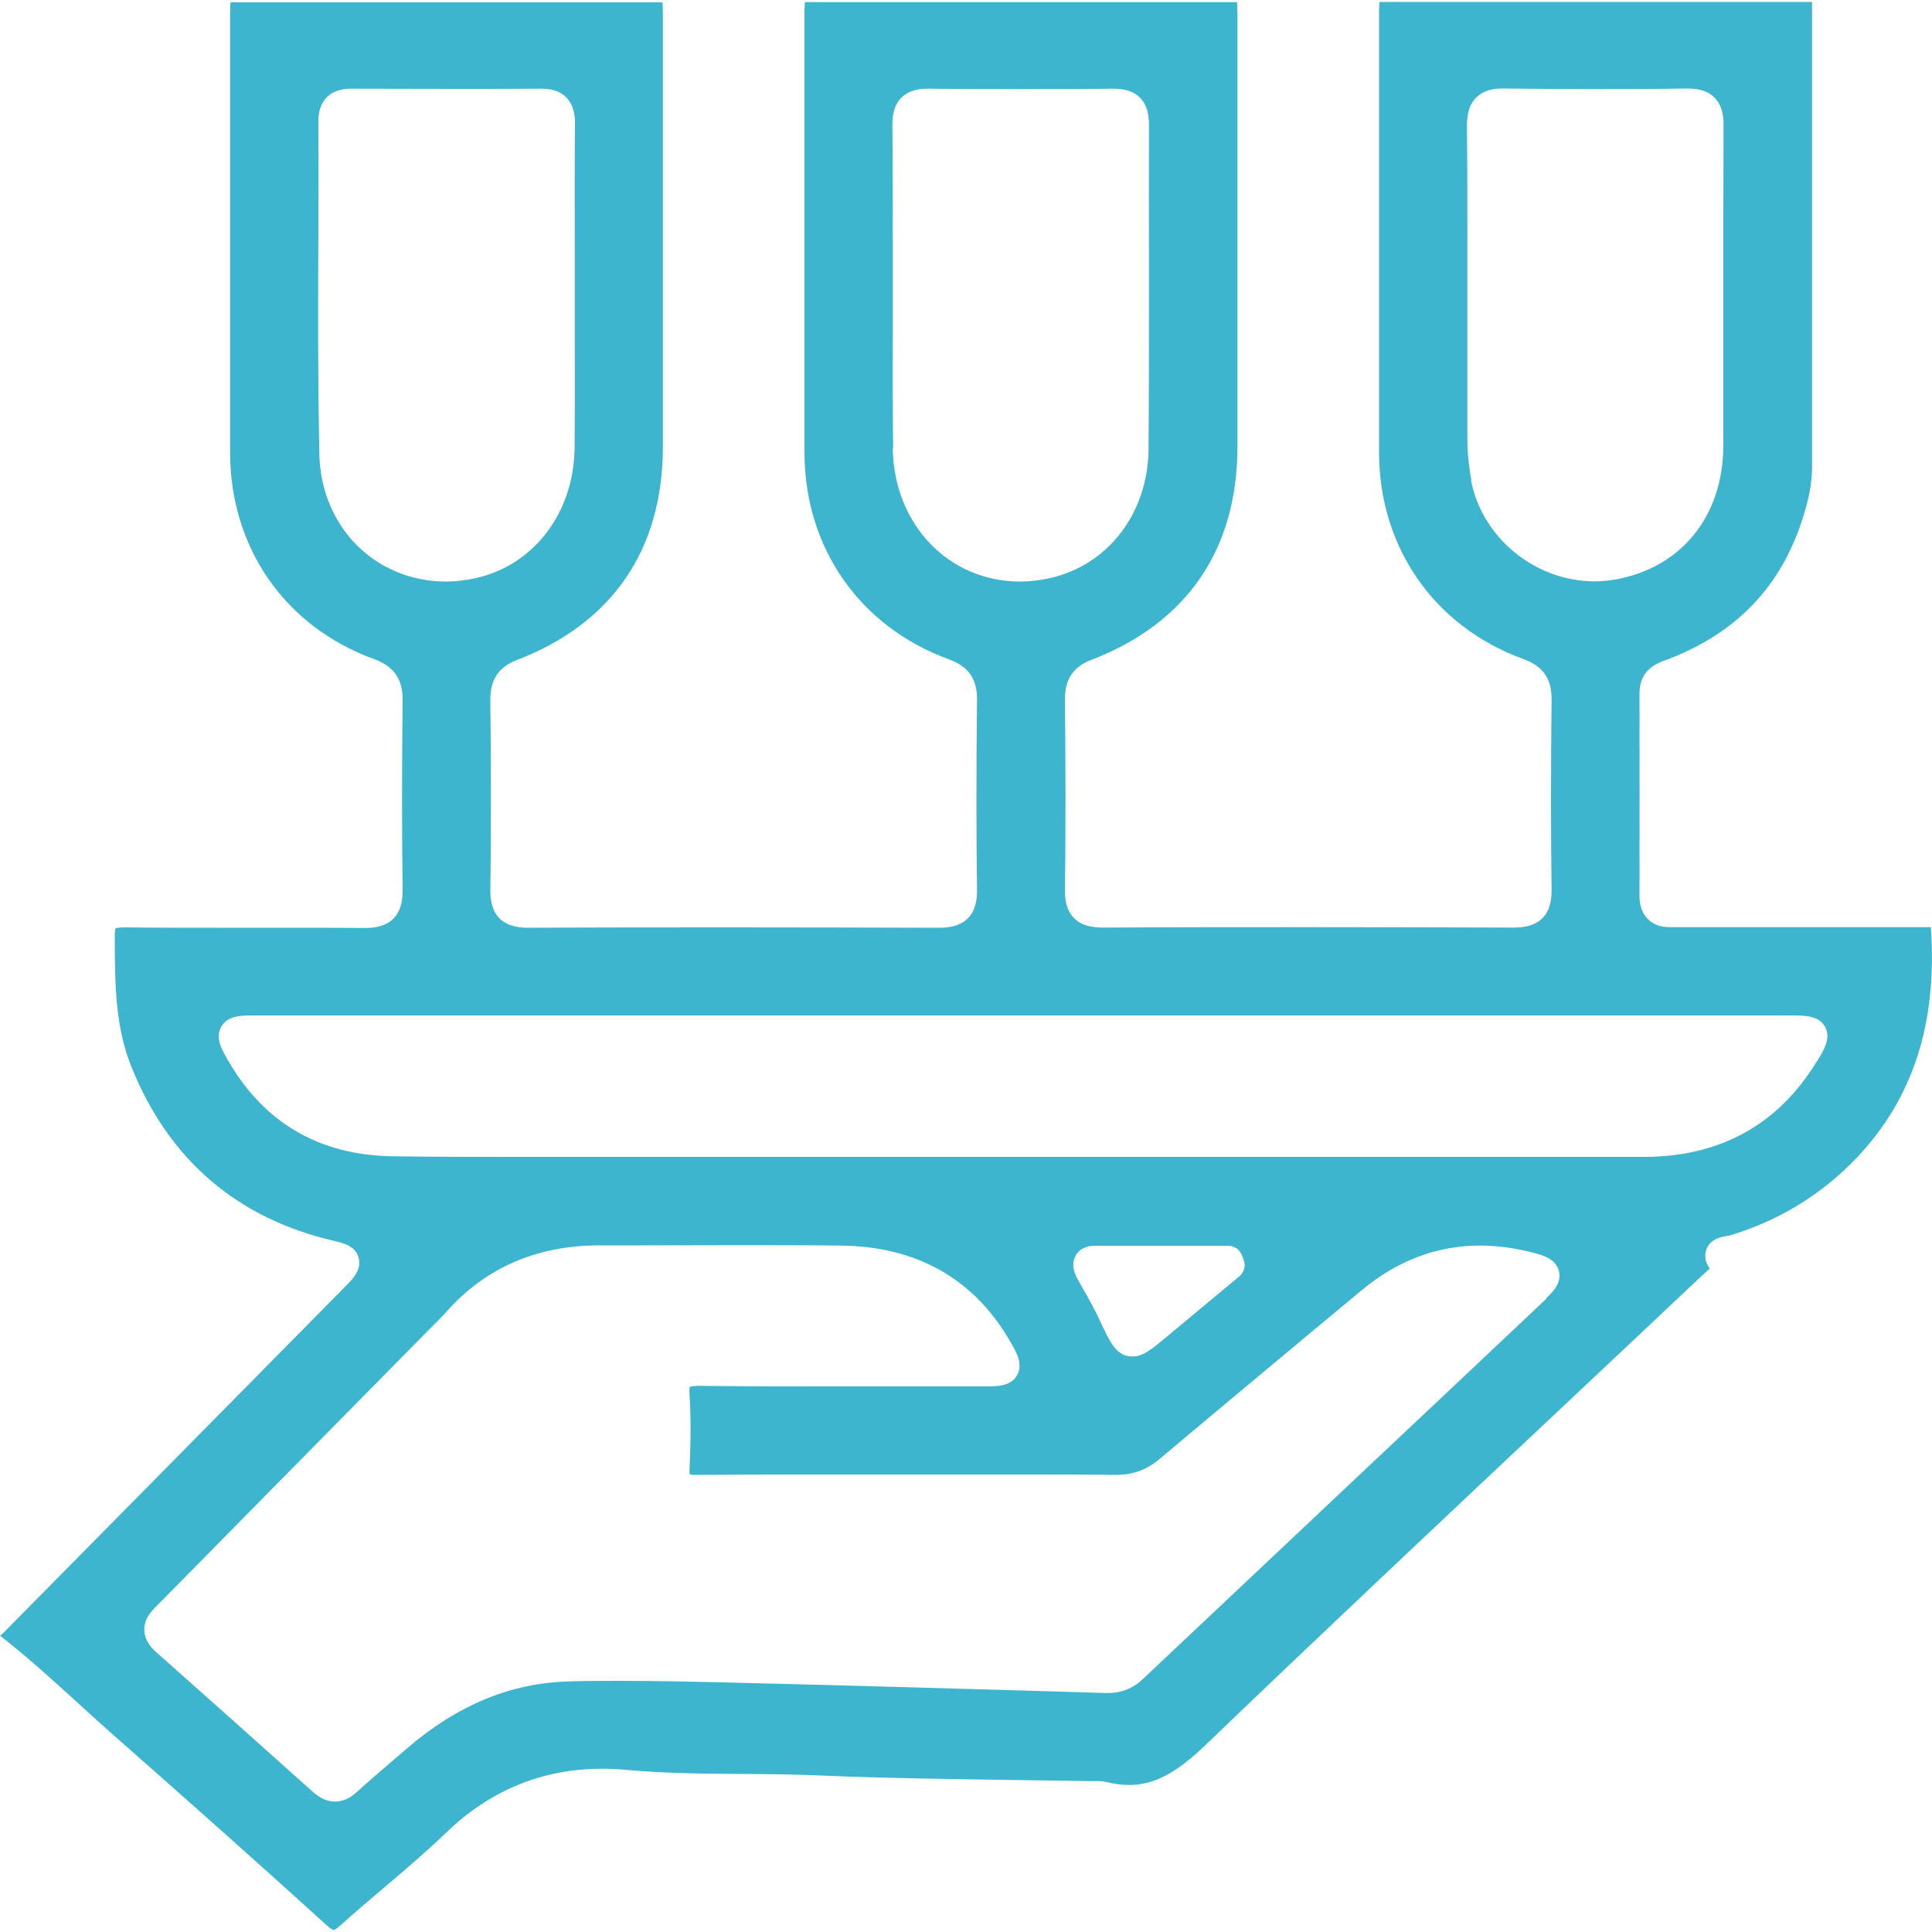<?xml version="1.0" encoding="UTF-8"?>
<svg id="Layer_1" data-name="Layer 1" xmlns="http://www.w3.org/2000/svg" viewBox="0 0 100 100">
  <defs>
    <style>
      .cls-1 {
        fill: #3eb5cf;
        stroke-width: 0px;
      }
    </style>
  </defs>
  <path class="cls-1" d="M99.94,47.99s-.05,0-.08,0h-.1s-.11,0-.11,0c-2.93,0-5.85,0-8.77,0h-3.13s-.45,0-.45,0h-.44c-.13,0-.25,0-.38,0,0,0-.05,0-.06,0-.47,0-.85-.14-1.13-.42-.28-.28-.43-.69-.43-1.19v-.15c0-3.39.01-6.9,0-10.35,0-1.22.9-1.55,1.39-1.73l.17-.06c3.71-1.45,6.01-4.02,7.06-7.84.21-.76.31-1.43.31-2.05v-10.45c0-4.54,0-9.09,0-13.63,0,0,0-.02,0-.02h-22.39c0,.14-.02.28-.02.42,0,7.63,0,15.26,0,22.89,0,4.92,2.86,9.02,7.44,10.69.7.26,1.5.72,1.49,2.07-.04,3.69-.04,6.93,0,9.89,0,.42-.04,1.02-.47,1.46-.43.43-1.03.49-1.5.49-3.55-.01-7.08-.02-10.61-.02s-7.07,0-10.61.02h0c-.5,0-1.11-.06-1.53-.49-.43-.44-.47-1.04-.47-1.45.05-3.5.03-6.97,0-9.89,0-1.02.43-1.67,1.38-2.03,4.94-1.9,7.55-5.72,7.55-11.03,0-7.46,0-14.93,0-22.39,0-.21-.01-.41-.02-.62h-22.37c0,.14-.02.28-.02.42,0,7.63,0,15.26,0,22.89,0,4.92,2.86,9.02,7.44,10.69.7.26,1.5.72,1.49,2.07-.04,3.69-.04,6.93,0,9.89,0,.42-.04,1.02-.47,1.46-.43.43-1.03.49-1.5.49-3.55-.01-7.08-.02-10.61-.02s-7.07,0-10.61.02h0c-.5,0-1.11-.06-1.53-.49-.43-.44-.47-1.04-.47-1.45.05-3.5.03-6.97,0-9.89,0-1.02.43-1.67,1.38-2.03,4.94-1.9,7.55-5.72,7.55-11.03,0-7.46,0-14.93,0-22.39,0-.21-.01-.41-.02-.62H11.93c0,.14-.02.28-.02.42,0,7.63,0,15.26,0,22.88,0,4.93,2.85,9.02,7.44,10.69,1.05.38,1.51,1.05,1.49,2.17-.04,3.64-.04,6.85,0,9.79,0,.42-.04,1.03-.47,1.47-.43.44-1.05.49-1.47.49-1.42-.01-2.8-.01-4.17-.01h-1.7s-1.7,0-1.7,0c-1.62,0-3.24,0-4.85-.02h0c-.37,0-.48.04-.5.05,0,0-.04.11-.04.46v.08c.01,2.34.02,4.56.87,6.65,1.94,4.8,5.47,7.83,10.49,8.99.46.11,1.09.25,1.26.86.18.62-.33,1.13-.54,1.35-3.81,3.86-7.62,7.72-11.43,11.58L.22,84.47c-.07.07-.14.14-.22.19,1.4,1.09,2.71,2.28,3.98,3.44.61.56,1.23,1.12,1.85,1.67,4,3.52,7.63,6.75,11.1,9.9.24.22.34.23.34.23,0,0,.1-.01.37-.26.73-.66,1.49-1.3,2.22-1.92,1.07-.91,2.18-1.85,3.2-2.83,2.28-2.22,5.01-3.34,8.1-3.34.41,0,.84.02,1.26.06,2.01.18,4.07.2,6.06.21,1.31.01,2.66.02,4,.08,3.25.14,6.57.18,9.77.23,1.39.02,2.79.04,4.18.06h0c.07,0,.12,0,.17,0,.08,0,.16,0,.24,0,.17,0,.31.02.45.05.4.1.78.15,1.15.15,1.28,0,2.43-.6,3.96-2.07,6.07-5.83,12.3-11.69,18.33-17.36,2.46-2.32,4.93-4.63,7.38-6.95.06-.06.13-.11.19-.17.06-.05.14-.12.19-.17,0-.02-.03-.05-.05-.09-.27-.44-.17-.8-.09-.98.23-.5.77-.58,1.06-.63.04,0,.08-.01.11-.02,2.55-.76,4.77-2.12,6.59-4.03,2.92-3.08,4.18-6.99,3.83-11.93ZM76.16,24.86c-.14-.74-.21-1.48-.21-2.21,0-1.89,0-3.79,0-5.68v-2.14c0-.76,0-1.53,0-2.29,0-1.97,0-4.01-.02-6.02,0-.42.04-1.03.47-1.46.42-.43,1-.48,1.39-.48,1.63.02,3.22.03,4.8.03s3.16,0,4.73-.03h0c.66,0,1.11.15,1.42.47.42.43.48,1.01.47,1.47-.01,2.88-.01,5.75-.01,8.63,0,2.64,0,5.27,0,7.91-.01,3.62-2.13,6.28-5.51,6.92-.38.07-.77.11-1.15.11-3.08,0-5.83-2.25-6.4-5.23ZM46.23,23.22c-.03-1.9-.02-3.83-.02-5.69,0-.85,0-1.69,0-2.54,0-.83,0-1.66,0-2.5,0-1.97,0-4.01-.02-6.01,0-.41.04-1,.46-1.42.31-.31.75-.47,1.35-.47,1.63.02,3.23.02,4.82.02s3.2,0,4.8-.02h0c.63,0,1.07.15,1.38.46.42.42.47,1.01.47,1.42-.01,2.54,0,5.08,0,7.62,0,3.04,0,6.08-.02,9.12-.02,3.34-2.08,6.04-5.13,6.72-.51.11-1.02.17-1.53.17-3.69,0-6.52-2.96-6.58-6.88ZM16.53,23.52c-.08-3.84-.07-7.74-.05-11.51,0-1.91.01-3.83,0-5.74,0-.53.14-.94.43-1.23.44-.45,1.08-.45,1.29-.45,1.69,0,3.36.01,5.04.01s3.18,0,4.78-.01h0c.58,0,.99.15,1.29.45.45.46.45,1.12.45,1.34-.02,2.1-.01,4.19-.01,6.29v2.32c0,.86,0,1.73,0,2.59,0,1.85.01,3.76-.01,5.64-.05,3.34-2.11,6.04-5.14,6.71-.5.11-1.02.17-1.52.17-3.65,0-6.47-2.83-6.55-6.58ZM80.03,67.23c-3.13,2.96-6.27,5.91-9.41,8.87-3.83,3.61-7.67,7.23-11.5,10.84-.49.46-1.08.69-1.79.69h-.1s-3.29-.1-3.29-.1c-4.89-.14-9.95-.29-14.92-.41l-.79-.02c-2.02-.05-4.11-.1-6.16-.1-.87,0-1.74,0-2.61.03-3.04.08-5.82,1.23-8.48,3.54-.29.25-.57.49-.86.74-.56.48-1.12.96-1.67,1.46-.35.32-.73.48-1.11.48s-.75-.16-1.12-.48c-3.02-2.71-5.56-4.97-8.13-7.25-.4-.35-.61-.74-.62-1.14-.02-.61.39-1.01.69-1.31l.1-.1,8.84-8.97,5-5.07.29-.29c.25-.25.49-.49.72-.75,2.02-2.27,4.67-3.42,7.87-3.43h2.19c1.65,0,3.29-.01,4.94-.01,1.79,0,3.57,0,5.36.02,3.98.03,6.96,1.72,8.85,5.02.29.5.65,1.13.32,1.7-.33.57-1.04.57-1.67.57h-3.47c-1.43,0-2.86,0-4.28,0-2.34,0-4.68,0-7.02-.03h0c-.37,0-.48.05-.5.06,0,0-.03.11-.01.43.07,1.1.07,2.29,0,3.84,0,.14,0,.22.01.26.05.01.13.02.29.02,1.77-.01,3.52-.02,5.27-.02h2.93s2.93,0,2.93,0h.27s2.79,0,2.79,0h2.79c1.59,0,3.18,0,4.77.02h0c.92,0,1.61-.26,2.3-.84,2.66-2.24,5.33-4.46,8-6.69l2.42-2.01c1.85-1.55,3.92-2.33,6.15-2.33.9,0,1.84.13,2.79.38.42.11,1.13.3,1.29.94.16.63-.35,1.11-.65,1.4ZM55.68,64.98c.13-.23.41-.5.99-.5,1.09,0,2.19,0,3.28,0h1.81s1.81,0,1.81,0c.31,0,.6.19.71.49l.09.23c.12.31.03.65-.22.86l-1.13.94c-.85.71-1.71,1.42-2.56,2.13-.87.73-1.29,1.08-1.85,1.08-.81,0-1.13-.68-1.66-1.81l-.02-.05c-.27-.58-.58-1.13-.91-1.71l-.23-.41c-.1-.18-.41-.72-.11-1.24ZM94.03,54.95c-2,3.27-5,4.92-8.92,4.93-7.79,0-15.59,0-23.38,0h-12.68s-12.68,0-12.68,0c-1.57,0-3.14,0-4.71,0-1.57,0-3.14,0-4.72,0-2.18,0-4.35,0-6.53-.03-3.85-.03-6.76-1.72-8.64-5.02-.29-.5-.65-1.13-.31-1.7.33-.57,1.04-.57,1.67-.57h23.29s8.27,0,8.27,0h8.27s7.57,0,7.57,0h11.36s20.81,0,20.81,0c.74,0,1.43,0,1.76.58.33.58-.05,1.2-.41,1.79Z"/>
</svg>